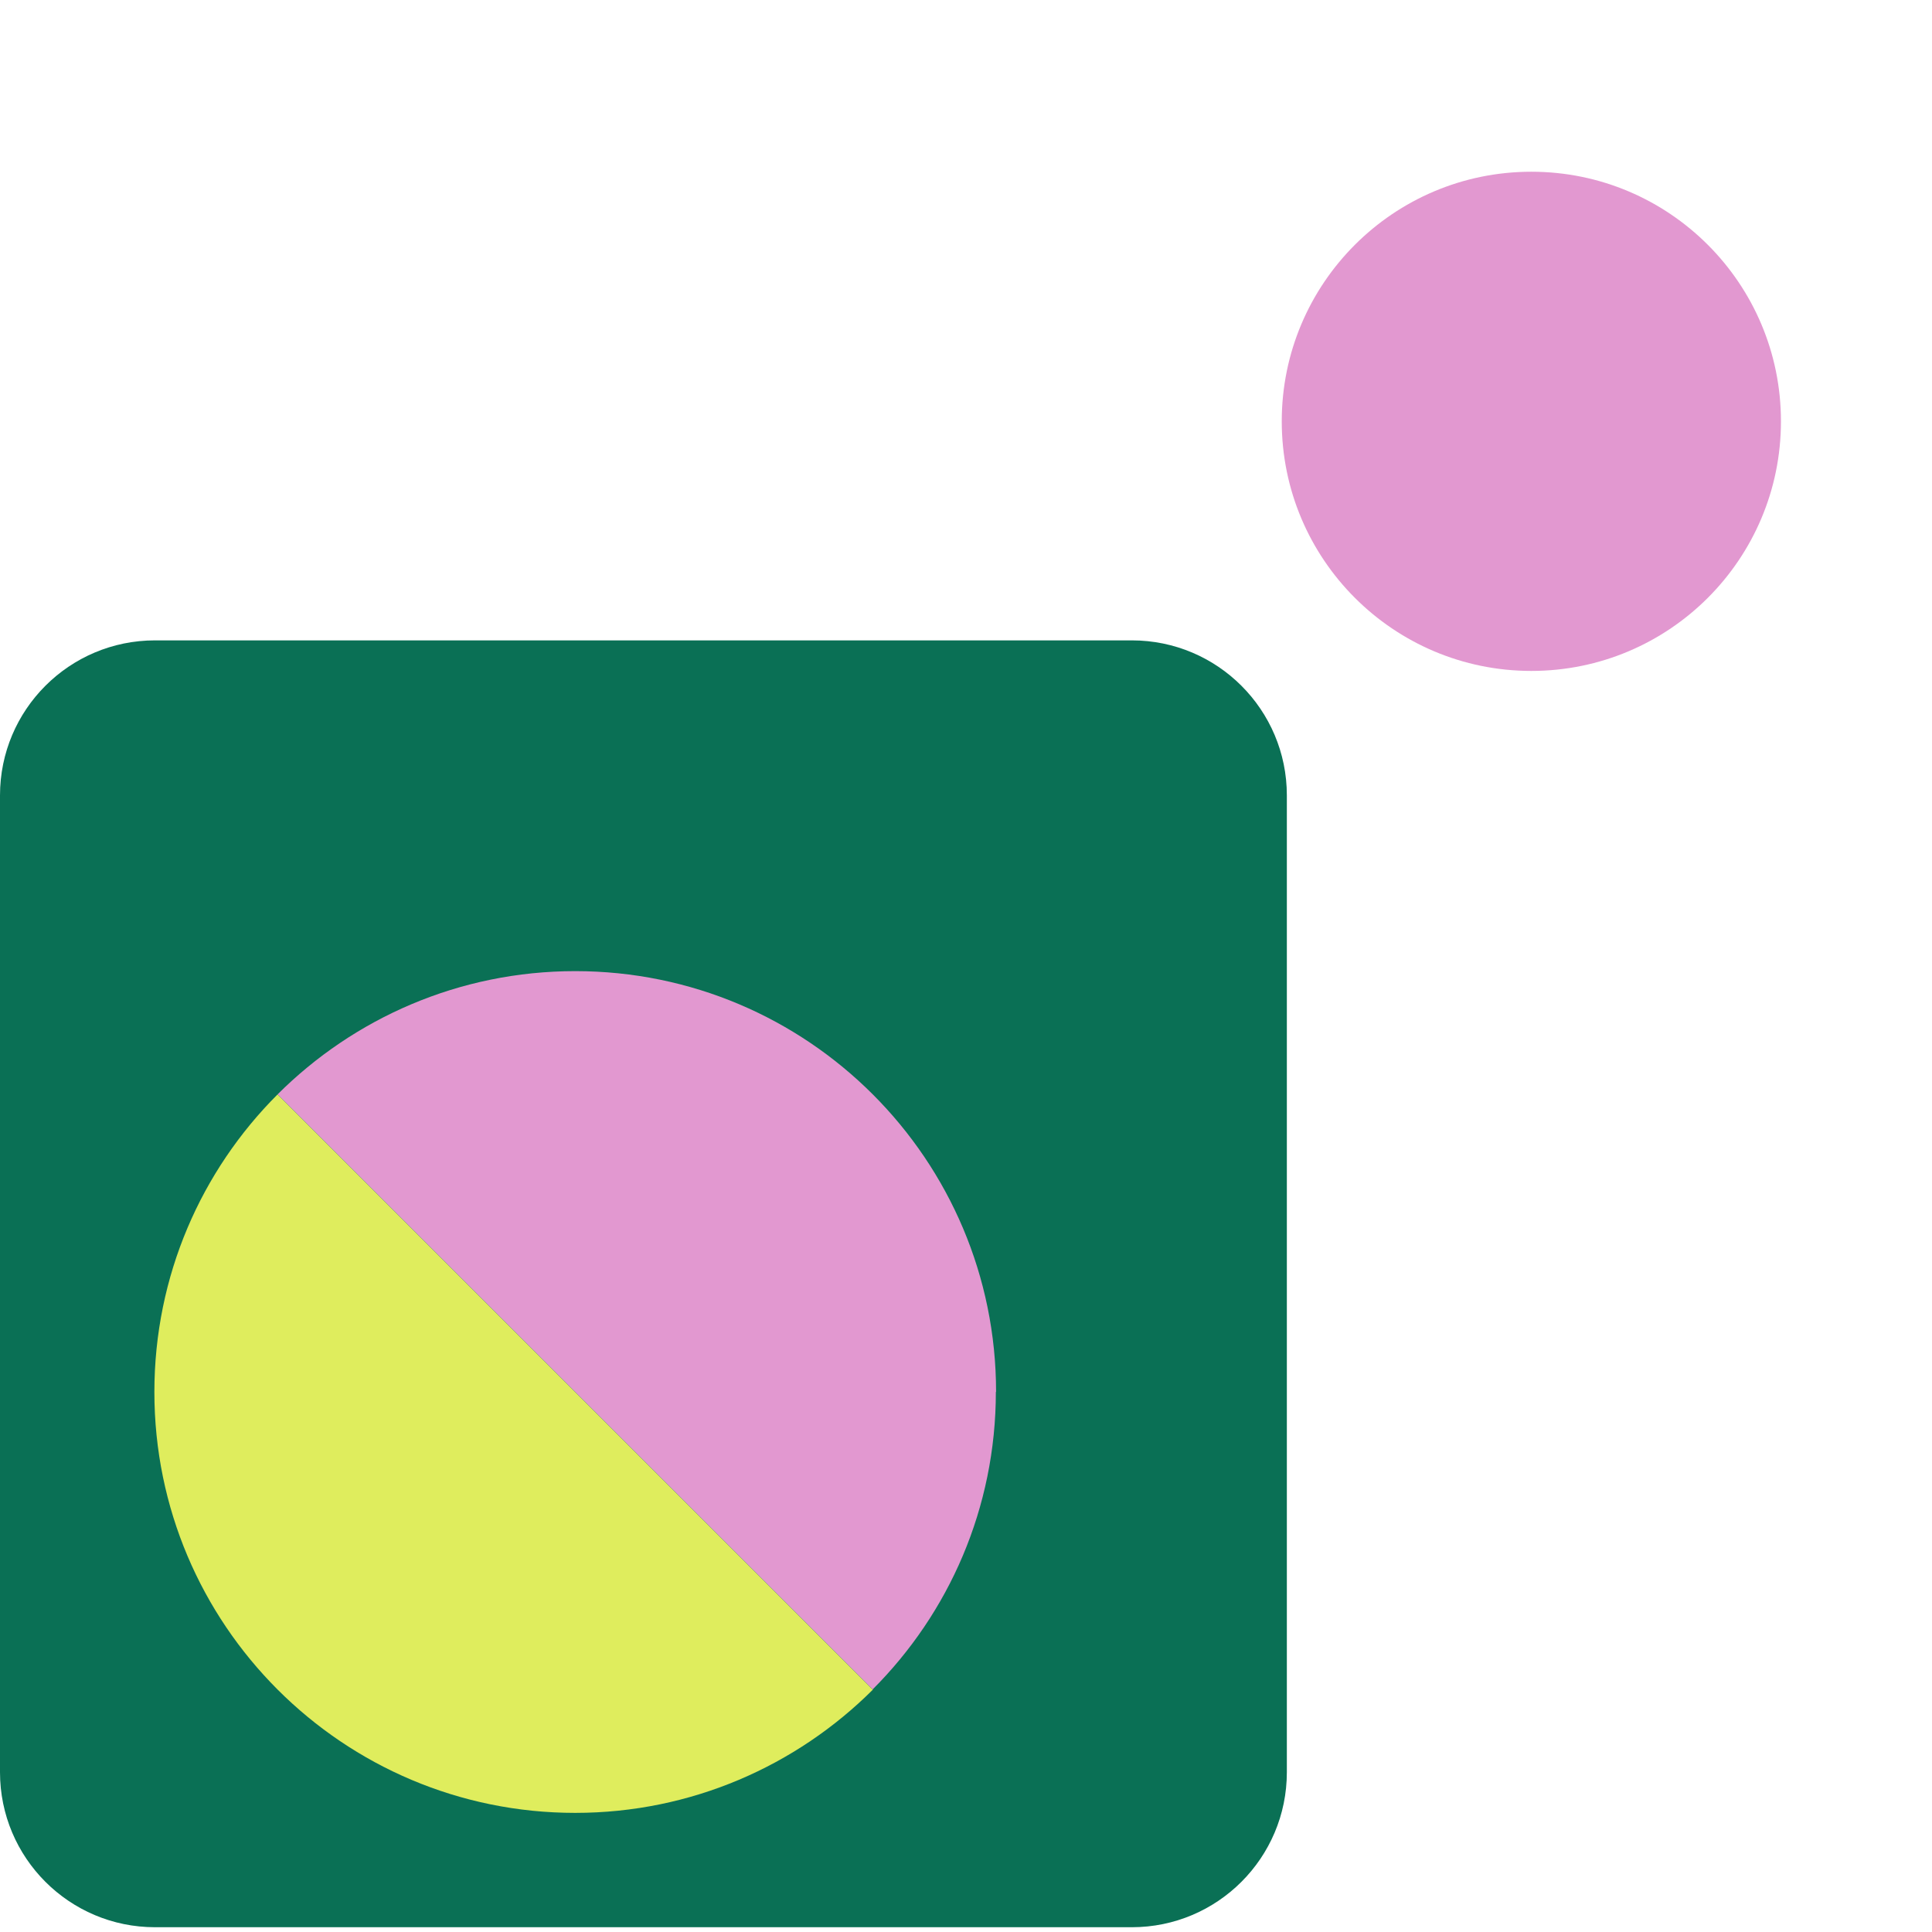 <svg width="180" height="180" viewBox="0 0 180 180" fill="none" xmlns="http://www.w3.org/2000/svg">
<path d="M105.451 59.662H14.442C6.466 59.662 0 66.128 0 74.104V165.113C0 173.089 6.466 179.555 14.442 179.555H105.451C113.427 179.555 119.893 173.089 119.893 165.113V74.104C119.893 66.128 113.427 59.662 105.451 59.662Z" fill="#0A7055"/>
<path d="M142.672 62.509C155.516 62.509 165.927 52.097 165.927 39.255C165.927 26.411 155.516 16 142.672 16C129.829 16 119.418 26.411 119.418 39.255C119.418 52.097 129.829 62.509 142.672 62.509Z" fill="#E298D0"/>
<path d="M25.861 101.963C18.759 109.065 14.383 118.852 14.383 129.693C14.383 151.336 31.928 168.902 53.591 168.902C64.413 168.902 74.22 164.505 81.321 157.423L25.881 101.983L25.861 101.963Z" fill="#DFED5D"/>
<path d="M92.802 129.687C92.802 108.044 75.257 90.478 53.594 90.478C42.772 90.478 32.965 94.875 25.863 101.957L81.304 157.397C88.406 150.296 92.782 140.508 92.782 129.667L92.802 129.687Z" fill="#E298D0"/>
</svg>
